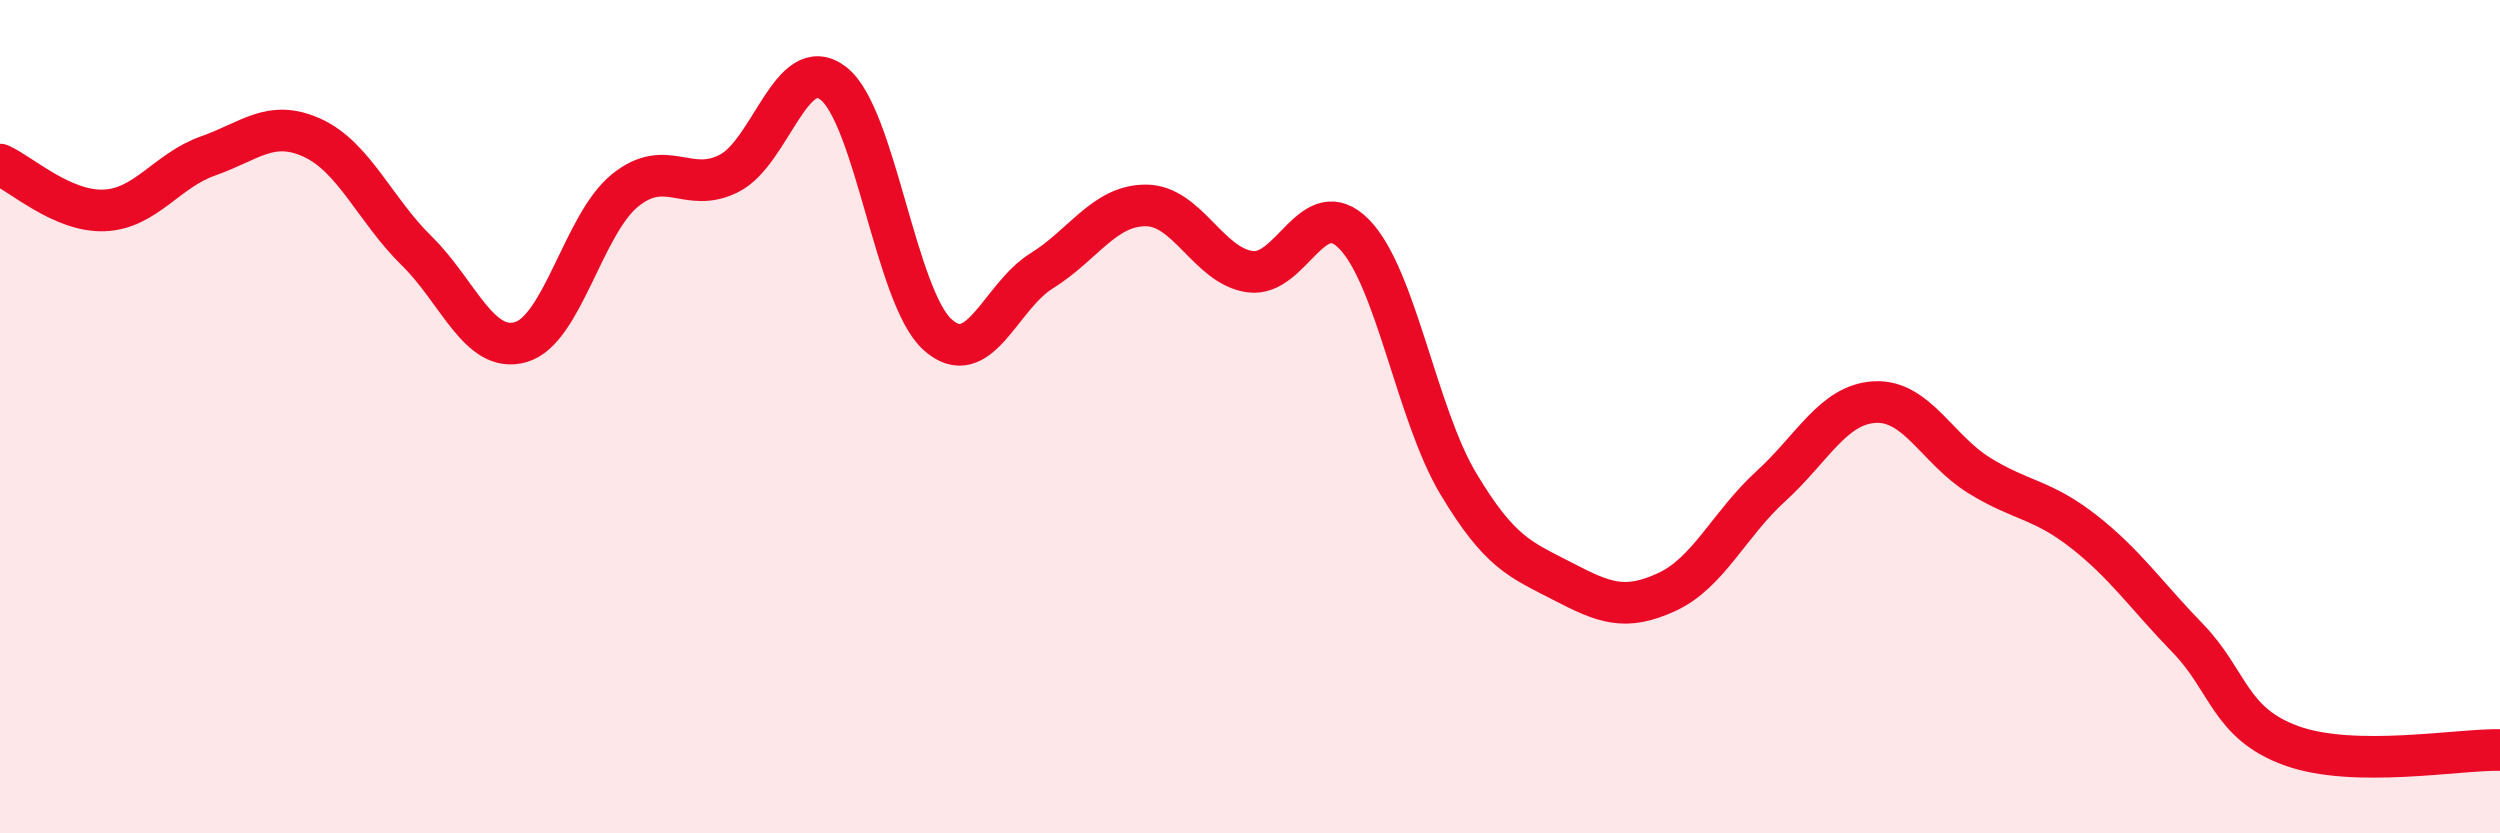 
    <svg width="60" height="20" viewBox="0 0 60 20" xmlns="http://www.w3.org/2000/svg">
      <path
        d="M 0,3.95 C 0.5,4.17 1.5,5.09 2.5,5.05 C 3.5,5.01 4,4.09 5,3.74 C 6,3.39 6.5,2.85 7.5,3.31 C 8.5,3.77 9,5.04 10,6.02 C 11,7 11.5,8.5 12.5,8.21 C 13.5,7.92 14,5.38 15,4.57 C 16,3.76 16.5,4.67 17.5,4.16 C 18.5,3.65 19,1.23 20,2 C 21,2.77 21.5,7.13 22.5,8.03 C 23.5,8.93 24,7.12 25,6.5 C 26,5.88 26.5,4.93 27.5,4.93 C 28.5,4.93 29,6.38 30,6.52 C 31,6.66 31.5,4.6 32.5,5.62 C 33.5,6.64 34,9.94 35,11.61 C 36,13.28 36.5,13.43 37.5,13.95 C 38.5,14.47 39,14.67 40,14.21 C 41,13.75 41.5,12.58 42.5,11.67 C 43.5,10.76 44,9.7 45,9.65 C 46,9.6 46.5,10.79 47.5,11.41 C 48.5,12.03 49,11.97 50,12.75 C 51,13.53 51.5,14.28 52.5,15.31 C 53.5,16.34 53.5,17.36 55,17.9 C 56.5,18.44 59,17.98 60,18L60 20L0 20Z"
        fill="#EB0A25"
        opacity="0.1"
        stroke-linecap="round"
        stroke-linejoin="round"
      />
      <path
        d="M 0,3.95 C 0.5,4.17 1.5,5.09 2.5,5.05 C 3.5,5.01 4,4.09 5,3.74 C 6,3.39 6.5,2.85 7.5,3.31 C 8.5,3.77 9,5.04 10,6.02 C 11,7 11.5,8.5 12.5,8.21 C 13.5,7.92 14,5.38 15,4.57 C 16,3.76 16.5,4.67 17.5,4.16 C 18.5,3.65 19,1.23 20,2 C 21,2.77 21.5,7.13 22.5,8.03 C 23.5,8.93 24,7.12 25,6.5 C 26,5.88 26.5,4.93 27.5,4.93 C 28.5,4.93 29,6.38 30,6.52 C 31,6.66 31.5,4.6 32.5,5.62 C 33.5,6.64 34,9.94 35,11.61 C 36,13.28 36.5,13.43 37.5,13.95 C 38.5,14.47 39,14.67 40,14.21 C 41,13.75 41.5,12.58 42.5,11.67 C 43.5,10.76 44,9.7 45,9.65 C 46,9.6 46.5,10.79 47.5,11.41 C 48.5,12.03 49,11.97 50,12.75 C 51,13.53 51.5,14.28 52.5,15.31 C 53.5,16.34 53.5,17.36 55,17.9 C 56.5,18.44 59,17.98 60,18"
        stroke="#EB0A25"
        stroke-width="1"
        fill="none"
        stroke-linecap="round"
        stroke-linejoin="round"
      />
    </svg>
  